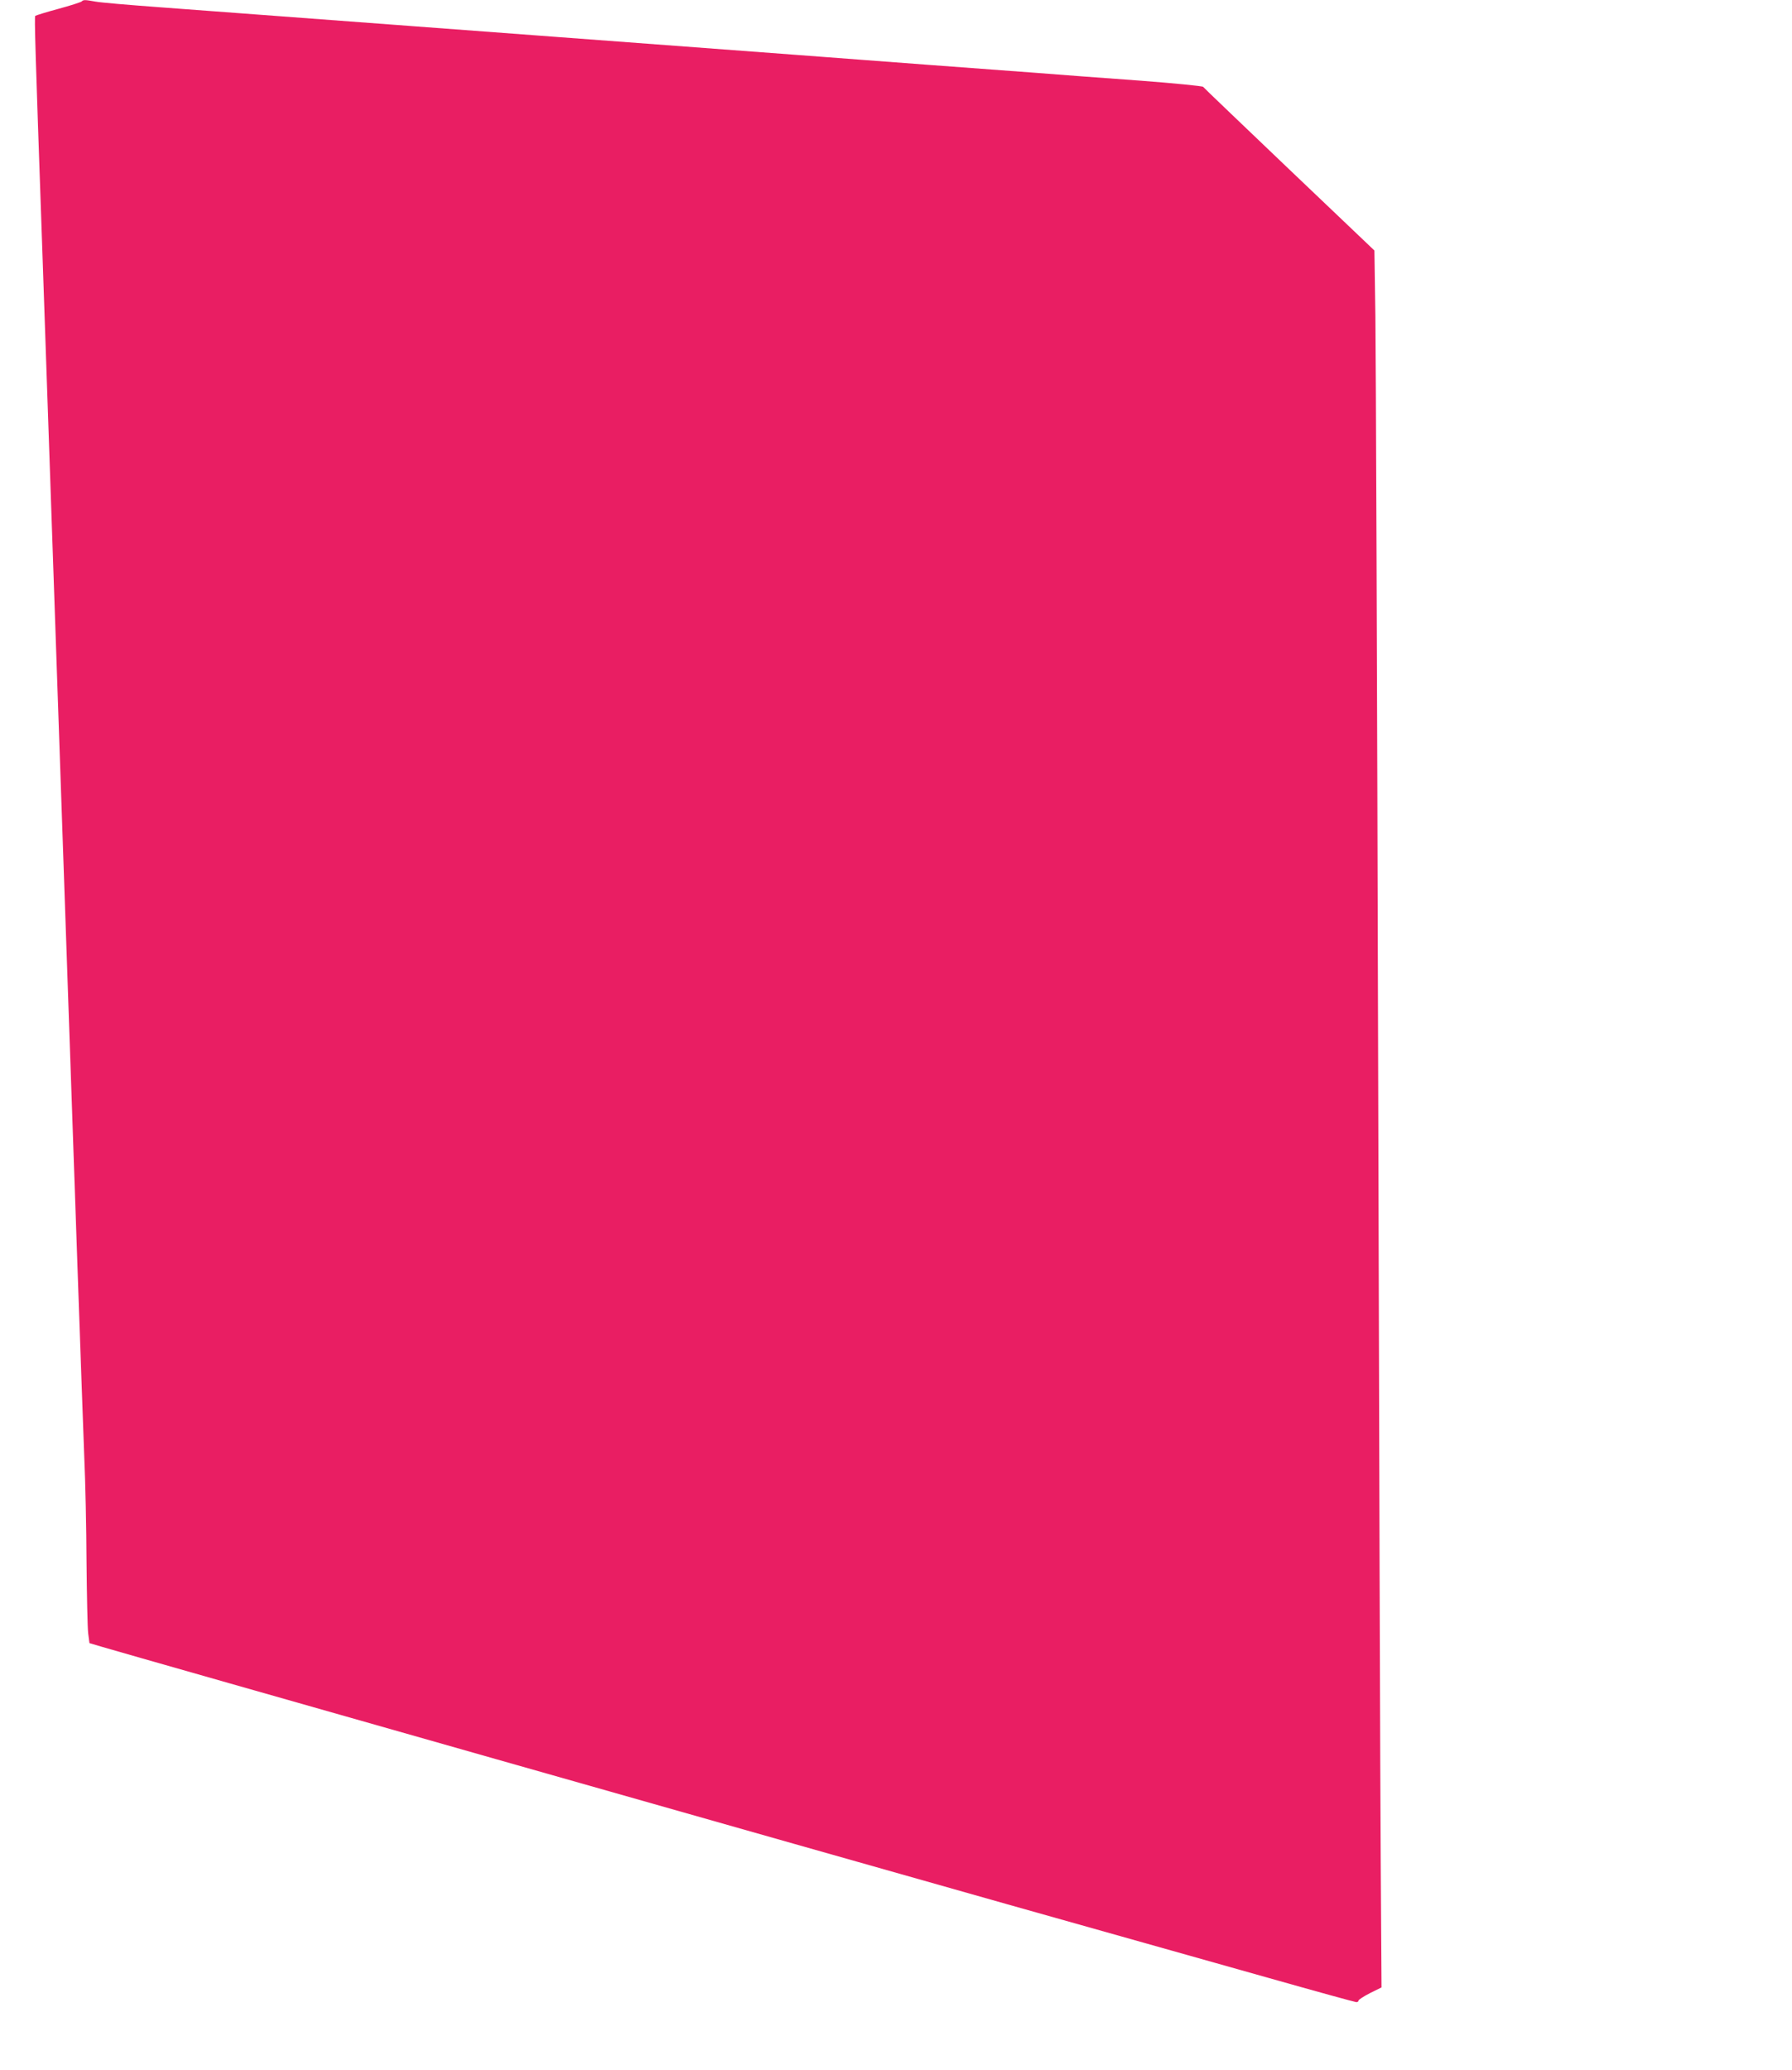 <?xml version="1.0" standalone="no"?>
<!DOCTYPE svg PUBLIC "-//W3C//DTD SVG 20010904//EN"
 "http://www.w3.org/TR/2001/REC-SVG-20010904/DTD/svg10.dtd">
<svg version="1.0" xmlns="http://www.w3.org/2000/svg"
 width="1108pt" height="1280pt" viewBox="0 0 1108 1280"
 preserveAspectRatio="xMidYMid meet">
<g transform="translate(0,1280) scale(0.1,-0.1)"
fill="#e91e63" stroke="none">
<path d="M505 12791 c-6 -5 -71 -26 -145 -46 -74 -20 -138 -40 -142 -43 -6 -6
0 -205 42 -1402 10 -282 42 -1202 130 -3760 22 -641 45 -1291 50 -1445 5 -154
23 -674 40 -1155 17 -481 35 -999 41 -1150 7 -151 13 -444 14 -650 2 -206 6
-403 10 -438 l8 -62 81 -24 c150 -45 4501 -1282 5591 -1590 594 -167 1320
-372 1614 -455 293 -83 540 -151 547 -151 8 0 14 4 14 10 0 5 32 26 71 46 l71
35 -5 777 c-3 427 -10 2662 -16 4967 -6 2305 -14 4371 -17 4593 l-6 403 -527
502 c-289 276 -529 505 -532 510 -4 5 -177 22 -385 38 -209 15 -503 37 -654
49 -151 11 -454 34 -672 50 -219 17 -577 43 -795 60 -612 46 -1158 87 -1603
120 -223 17 -584 44 -802 60 -1026 77 -1216 91 -1538 115 -190 14 -369 29
-399 35 -67 12 -75 12 -86 1z"/>
</g>
</svg>
